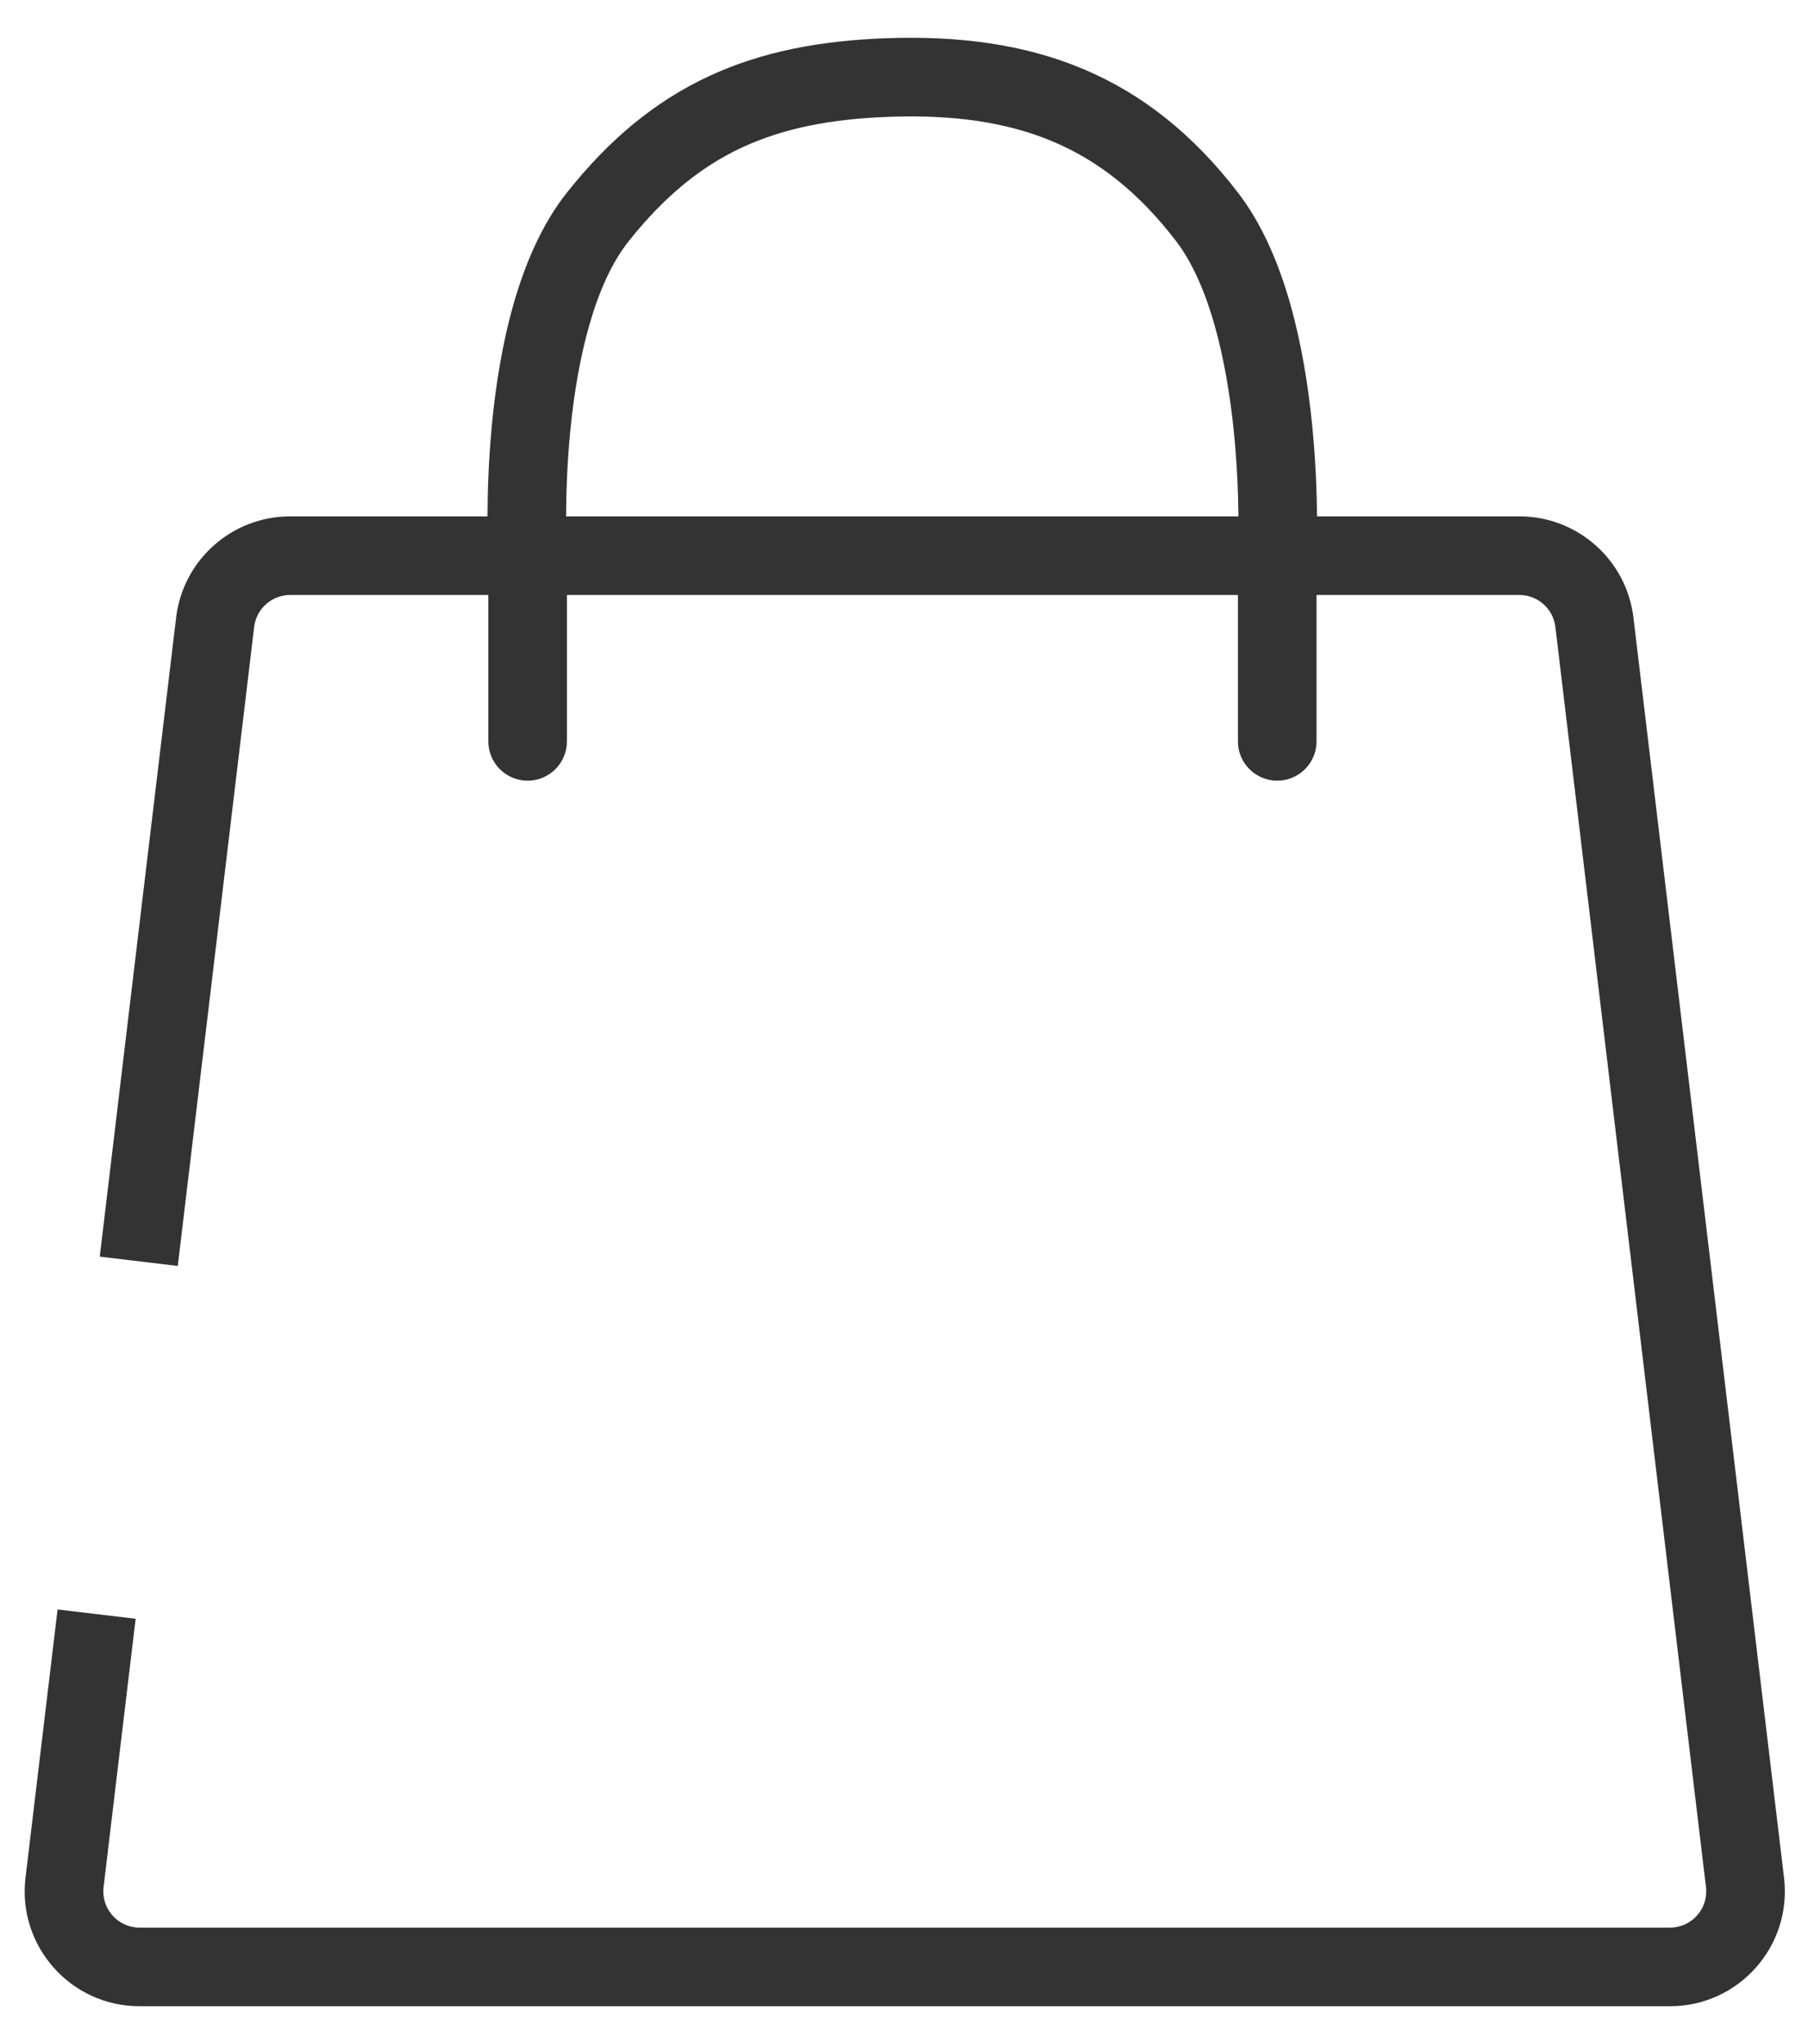 <svg width="46" height="52" viewBox="0 0 46 52" fill="none" xmlns="http://www.w3.org/2000/svg">
<path fill-rule="evenodd" clip-rule="evenodd" d="M22.637 2.971C24.27 2.914 25.618 3.109 26.779 3.597C27.93 4.081 28.958 4.879 29.915 6.124C30.772 7.239 31.203 9.145 31.388 10.944C31.475 11.792 31.503 12.566 31.509 13.136H14.403C14.405 12.564 14.428 11.785 14.512 10.931C14.691 9.131 15.122 7.235 15.995 6.137C16.908 4.988 17.838 4.238 18.872 3.755C19.914 3.269 21.123 3.024 22.637 2.971ZM33.377 10.739C33.473 11.673 33.503 12.519 33.509 13.136H38.656C40.136 13.136 41.383 14.242 41.559 15.712L45.39 47.769C45.598 49.508 44.239 51.038 42.487 51.038H33.837H23.02H3.552C1.8 51.038 0.441 49.508 0.649 47.769L1.465 40.944L1.465 40.944L3.451 41.181L4.523 32.205L2.538 31.968L3.61 22.993L4.481 15.712C4.656 14.242 5.903 13.136 7.383 13.136H12.403C12.405 12.517 12.43 11.67 12.522 10.735C12.704 8.896 13.167 6.481 14.429 4.893C15.499 3.546 16.663 2.58 18.026 1.943C19.383 1.31 20.878 1.031 22.567 0.972C24.392 0.909 26.049 1.121 27.553 1.753C29.067 2.389 30.362 3.423 31.501 4.906C32.725 6.499 33.188 8.905 33.377 10.739ZM31.496 18.86V15.136H14.424V18.86C14.424 19.412 13.976 19.86 13.424 19.86C12.872 19.86 12.424 19.412 12.424 18.86V15.136H7.383C6.916 15.136 6.522 15.485 6.466 15.95L5.596 23.23L4.523 32.206L3.451 41.181L2.635 48.006C2.569 48.555 2.998 49.038 3.552 49.038H23.02H33.837H42.487C43.041 49.038 43.47 48.555 43.404 48.006L39.573 15.95C39.517 15.485 39.123 15.136 38.656 15.136H33.496V18.86C33.496 19.412 33.048 19.86 32.496 19.86C31.944 19.86 31.496 19.412 31.496 18.86Z" fill="#333333"/>
</svg>
